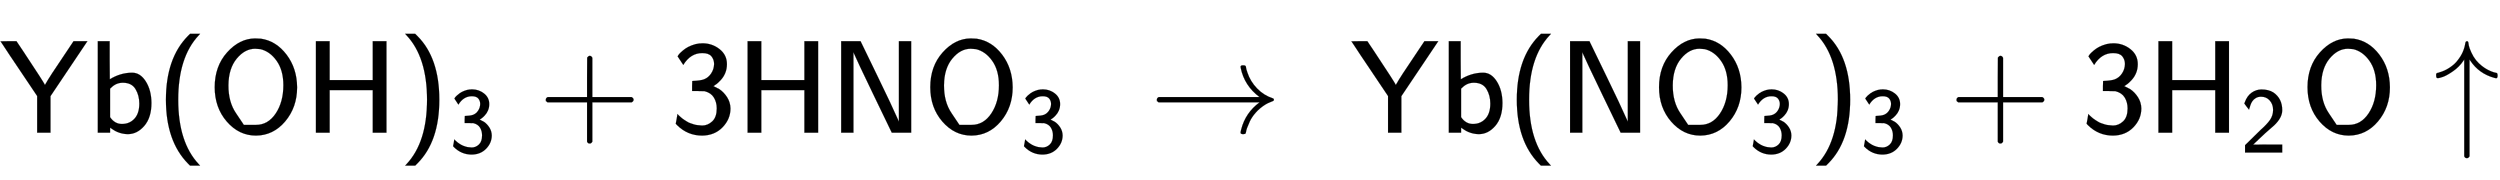<svg xmlns:xlink="http://www.w3.org/1999/xlink" width="44.053ex" height="3.176ex" style="vertical-align: -0.838ex; margin-top: -0.452ex;" viewBox="0 -1006.6 18967.3 1367.4" role="img" focusable="false" xmlns="http://www.w3.org/2000/svg" aria-labelledby="MathJax-SVG-1-Title">
<title id="MathJax-SVG-1-Title">{\displaystyle {\mathsf {Yb(OH)_{3}+3HNO_{3}\ \xrightarrow {} \ Yb(NO_{3})_{3}+3H_{2}O\uparrow }}}</title>
<defs aria-hidden="true">
<path stroke-width="1" id="E1-MJSS-59" d="M4 693L64 694H125L174 621Q335 378 340 364L341 362Q361 398 395 450L558 694H663L383 277V0H282V278L143 485Q112 531 75 586T21 668L4 693Z"></path>
<path stroke-width="1" id="E1-MJSS-62" d="M303 -11Q280 -11 259 -6T222 6T194 21T176 33T168 38V0H75V694H165V550L166 405Q247 455 336 455Q397 455 439 389T482 226Q482 115 428 52T303 -11ZM390 221Q390 283 361 331T265 379Q214 379 177 342L168 334V118Q203 66 258 66Q316 66 353 106T390 221Z"></path>
<path stroke-width="1" id="E1-MJSS-28" d="M74 250Q74 564 240 733L257 750H333L323 739Q167 573 167 250T323 -239L333 -250H257L240 -233Q74 -63 74 250Z"></path>
<path stroke-width="1" id="E1-MJSS-4F" d="M55 345Q55 504 149 609T361 715Q386 715 406 713Q521 696 600 592T680 344Q680 193 590 86T368 -22Q239 -22 147 84T55 345ZM276 59T368 59T518 146T576 360Q576 473 525 545T401 634Q371 637 362 637Q284 637 222 562T159 360T217 147Z"></path>
<path stroke-width="1" id="E1-MJSS-48" d="M86 0V694H190V399H517V694H621V0H517V323H190V0H86Z"></path>
<path stroke-width="1" id="E1-MJSS-29" d="M221 -73T221 250T65 739L55 750H131L148 733Q314 567 314 250T148 -233L131 -250H55L65 -239Q221 -73 221 250Z"></path>
<path stroke-width="1" id="E1-MJSS-33" d="M333 521Q333 554 313 579T243 604Q154 604 99 514L78 546Q56 577 56 579Q56 580 62 589T82 611T114 637T162 662T222 677Q224 677 231 677T242 678H245Q318 678 374 634T430 520Q430 483 417 452T382 398T351 369T329 354L328 353Q369 333 373 330Q408 306 432 268T457 184Q457 103 397 41T242 -22Q131 -22 51 58L42 68L49 105L55 142L58 138Q62 134 66 130T77 120T91 108T108 96T129 83T152 72T179 63T209 57T242 54Q285 54 319 86T353 184Q353 231 331 267T260 315L213 316H166V354Q166 392 167 392Q233 395 257 405Q290 418 311 450T333 521Z"></path>
<path stroke-width="1" id="E1-MJSS-2B" d="M56 237T56 250T70 270H369V420L370 570Q380 583 389 583Q402 583 409 568V270H707Q722 262 722 250T707 230H409V-68Q401 -82 391 -82H389H387Q375 -82 369 -68V230H70Q56 237 56 250Z"></path>
<path stroke-width="1" id="E1-MJSS-4E" d="M88 0V694H235L252 659Q261 639 364 428T526 84V694H619V0H472L455 35Q453 39 330 294T185 601L181 611V0H88Z"></path>
<path stroke-width="1" id="E1-MJMAIN-2192" d="M56 237T56 250T70 270H835Q719 357 692 493Q692 494 692 496T691 499Q691 511 708 511H711Q720 511 723 510T729 506T732 497T735 481T743 456Q765 389 816 336T935 261Q944 258 944 250Q944 244 939 241T915 231T877 212Q836 186 806 152T761 85T740 35T732 4Q730 -6 727 -8T711 -11Q691 -11 691 0Q691 7 696 25Q728 151 835 230H70Q56 237 56 250Z"></path>
<path stroke-width="1" id="E1-MJSS-32" d="M222 599Q190 599 166 585T128 550T108 509T97 474T93 459L67 492L42 526L47 539Q72 608 120 642T225 677Q304 677 355 644Q449 579 449 454Q449 373 361 290Q351 280 315 250T199 144Q156 103 137 85L293 86H449V0H50V79L216 242Q284 302 317 349T351 456Q351 517 315 558T222 599Z"></path>
<path stroke-width="1" id="E1-MJMAIN-2191" d="M27 414Q17 414 17 433Q17 437 17 439T17 444T19 447T20 450T22 452T26 453T30 454T36 456Q80 467 120 494T180 549Q227 607 238 678Q240 694 251 694Q259 694 261 684Q261 677 265 659T284 608T320 549Q340 525 363 507T405 479T440 463T467 455T479 451Q483 447 483 433Q483 413 472 413Q467 413 458 416Q342 448 277 545L270 555V-179Q262 -193 252 -193H250H248Q236 -193 230 -179V555L223 545Q192 499 146 467T70 424T27 414Z"></path>
</defs>
<g stroke="currentColor" fill="currentColor" stroke-width="0" transform="matrix(1 0 0 -1 0 0)" aria-hidden="true">
 <use xlink:href="#E1-MJSS-59" x="0" y="0"></use>
 <use xlink:href="#E1-MJSS-62" x="667" y="0"></use>
 <use xlink:href="#E1-MJSS-28" x="1185" y="0"></use>
 <use xlink:href="#E1-MJSS-4F" x="1574" y="0"></use>
 <use xlink:href="#E1-MJSS-48" x="2311" y="0"></use>
<g transform="translate(3019,0)">
 <use xlink:href="#E1-MJSS-29" x="0" y="0"></use>
 <use transform="scale(0.707)" xlink:href="#E1-MJSS-33" x="550" y="-213"></use>
</g>
 <use xlink:href="#E1-MJSS-2B" x="4085" y="0"></use>
 <use xlink:href="#E1-MJSS-33" x="5085" y="0"></use>
 <use xlink:href="#E1-MJSS-48" x="5586" y="0"></use>
 <use xlink:href="#E1-MJSS-4E" x="6294" y="0"></use>
<g transform="translate(7003,0)">
 <use xlink:href="#E1-MJSS-4F" x="0" y="0"></use>
 <use transform="scale(0.707)" xlink:href="#E1-MJSS-33" x="1041" y="-213"></use>
</g>
<g transform="translate(8721,0)">
 <use xlink:href="#E1-MJMAIN-2192"></use>
<g></g>
</g>
 <use xlink:href="#E1-MJSS-59" x="10249" y="0"></use>
 <use xlink:href="#E1-MJSS-62" x="10917" y="0"></use>
 <use xlink:href="#E1-MJSS-28" x="11434" y="0"></use>
 <use xlink:href="#E1-MJSS-4E" x="11824" y="0"></use>
<g transform="translate(12532,0)">
 <use xlink:href="#E1-MJSS-4F" x="0" y="0"></use>
 <use transform="scale(0.707)" xlink:href="#E1-MJSS-33" x="1041" y="-213"></use>
</g>
<g transform="translate(13723,0)">
 <use xlink:href="#E1-MJSS-29" x="0" y="0"></use>
 <use transform="scale(0.707)" xlink:href="#E1-MJSS-33" x="550" y="-213"></use>
</g>
 <use xlink:href="#E1-MJSS-2B" x="14788" y="0"></use>
 <use xlink:href="#E1-MJSS-33" x="15789" y="0"></use>
<g transform="translate(16290,0)">
 <use xlink:href="#E1-MJSS-48" x="0" y="0"></use>
 <use transform="scale(0.707)" xlink:href="#E1-MJSS-32" x="1001" y="-213"></use>
</g>
 <use xlink:href="#E1-MJSS-4F" x="17452" y="0"></use>
 <use xlink:href="#E1-MJMAIN-2191" x="18466" y="0"></use>
</g>
</svg>